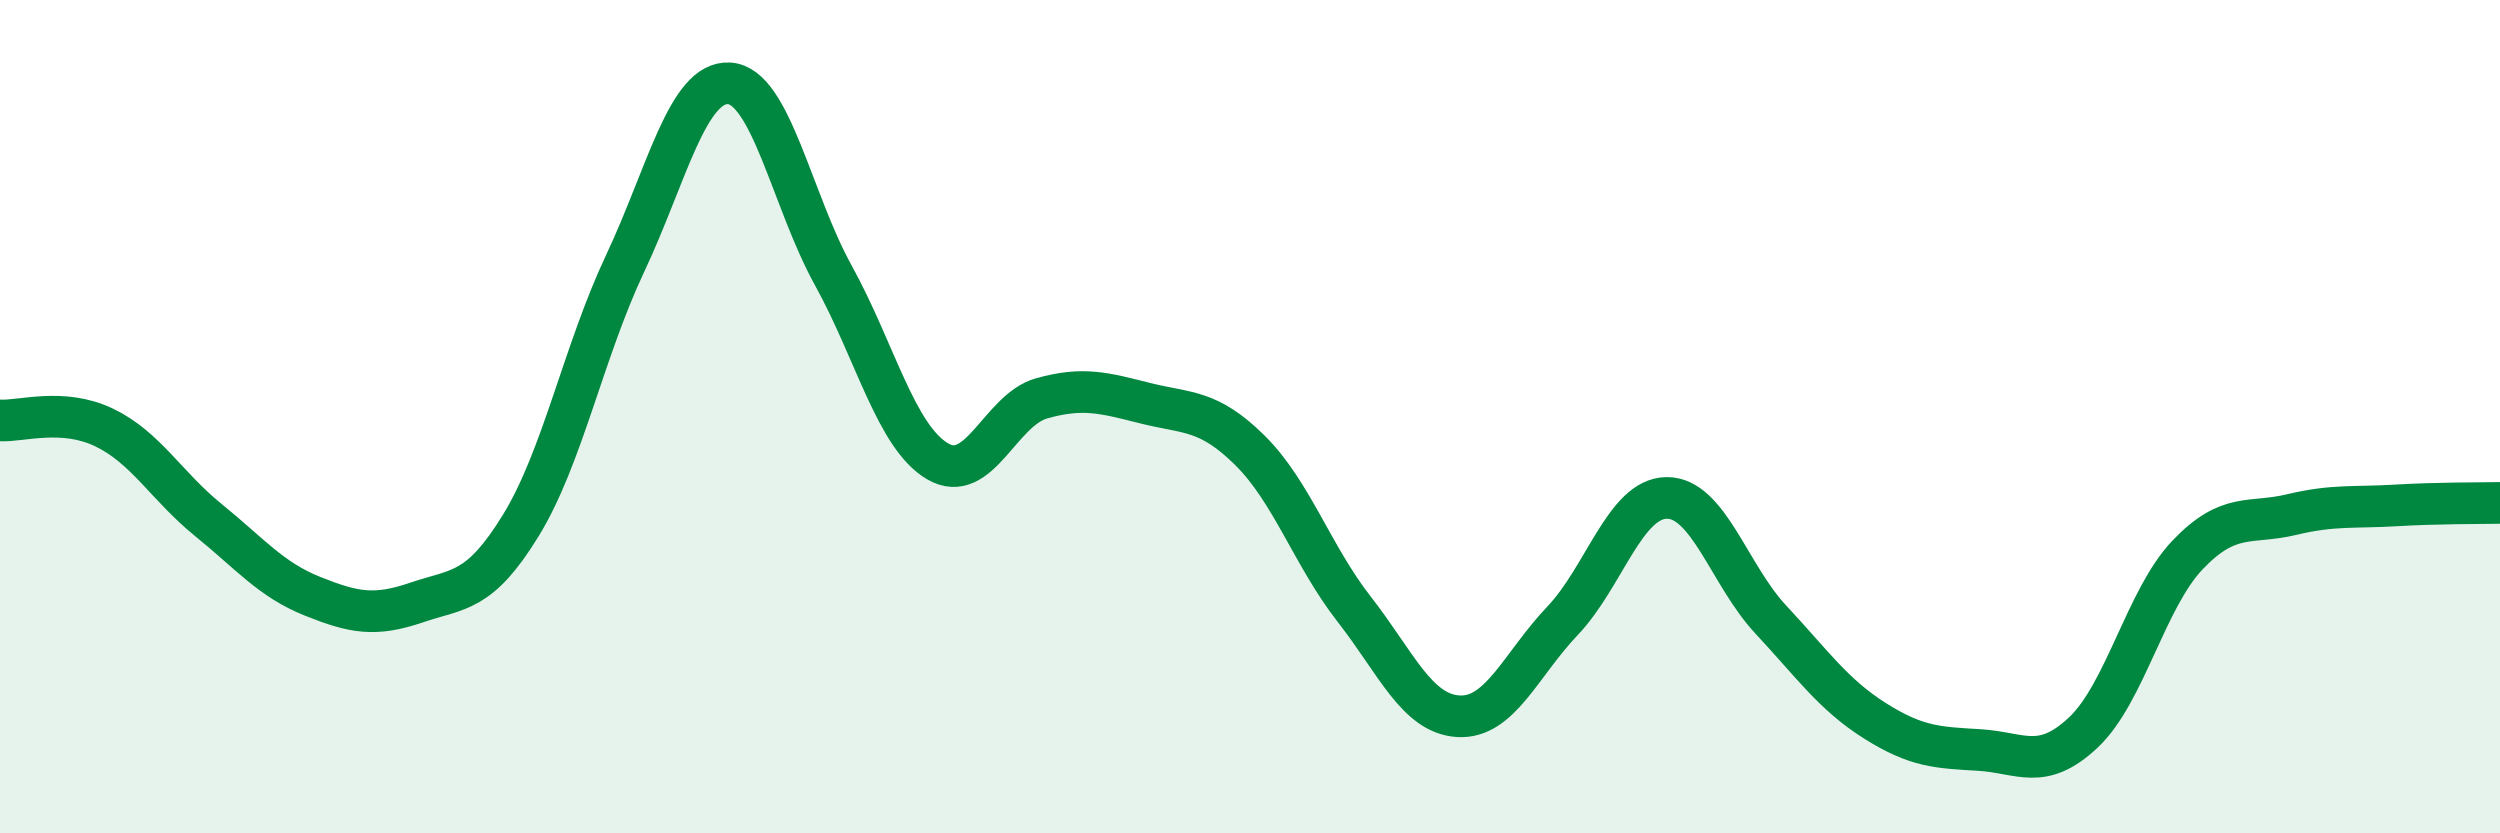 
    <svg width="60" height="20" viewBox="0 0 60 20" xmlns="http://www.w3.org/2000/svg">
      <path
        d="M 0,10.09 C 0.5,10.12 1.5,9.78 2.5,10.26 C 3.5,10.74 4,11.67 5,12.48 C 6,13.29 6.5,13.91 7.5,14.31 C 8.5,14.71 9,14.8 10,14.46 C 11,14.12 11.5,14.24 12.5,12.61 C 13.5,10.98 14,8.45 15,6.33 C 16,4.21 16.5,1.94 17.5,2 C 18.5,2.06 19,4.8 20,6.61 C 21,8.42 21.5,10.48 22.5,11.07 C 23.5,11.66 24,9.84 25,9.56 C 26,9.28 26.5,9.43 27.5,9.68 C 28.5,9.93 29,9.82 30,10.81 C 31,11.8 31.5,13.34 32.5,14.62 C 33.5,15.9 34,17.13 35,17.19 C 36,17.25 36.5,15.95 37.5,14.9 C 38.5,13.85 39,11.96 40,11.95 C 41,11.94 41.5,13.8 42.5,14.87 C 43.5,15.94 44,16.67 45,17.3 C 46,17.93 46.5,17.94 47.5,18 C 48.5,18.06 49,18.52 50,17.58 C 51,16.64 51.5,14.37 52.5,13.32 C 53.5,12.27 54,12.59 55,12.35 C 56,12.11 56.5,12.19 57.5,12.13 C 58.5,12.07 59.5,12.08 60,12.07L60 20L0 20Z"
        fill="#008740"
        opacity="0.1"
        stroke-linecap="round"
        stroke-linejoin="round"
      />
      <path
        d="M 0,10.09 C 0.5,10.12 1.5,9.78 2.5,10.26 C 3.5,10.74 4,11.67 5,12.48 C 6,13.29 6.5,13.91 7.5,14.31 C 8.5,14.71 9,14.8 10,14.46 C 11,14.12 11.5,14.24 12.5,12.61 C 13.5,10.98 14,8.45 15,6.33 C 16,4.21 16.5,1.94 17.5,2 C 18.5,2.06 19,4.8 20,6.61 C 21,8.42 21.5,10.48 22.5,11.07 C 23.5,11.66 24,9.84 25,9.56 C 26,9.28 26.5,9.43 27.5,9.68 C 28.5,9.93 29,9.82 30,10.81 C 31,11.8 31.5,13.34 32.5,14.62 C 33.5,15.9 34,17.13 35,17.19 C 36,17.25 36.5,15.95 37.5,14.9 C 38.5,13.85 39,11.96 40,11.95 C 41,11.94 41.5,13.8 42.5,14.87 C 43.5,15.94 44,16.67 45,17.3 C 46,17.93 46.5,17.94 47.5,18 C 48.5,18.06 49,18.52 50,17.58 C 51,16.64 51.5,14.37 52.5,13.32 C 53.5,12.27 54,12.59 55,12.35 C 56,12.11 56.5,12.19 57.5,12.13 C 58.5,12.07 59.5,12.08 60,12.07"
        stroke="#008740"
        stroke-width="1"
        fill="none"
        stroke-linecap="round"
        stroke-linejoin="round"
      />
    </svg>
  